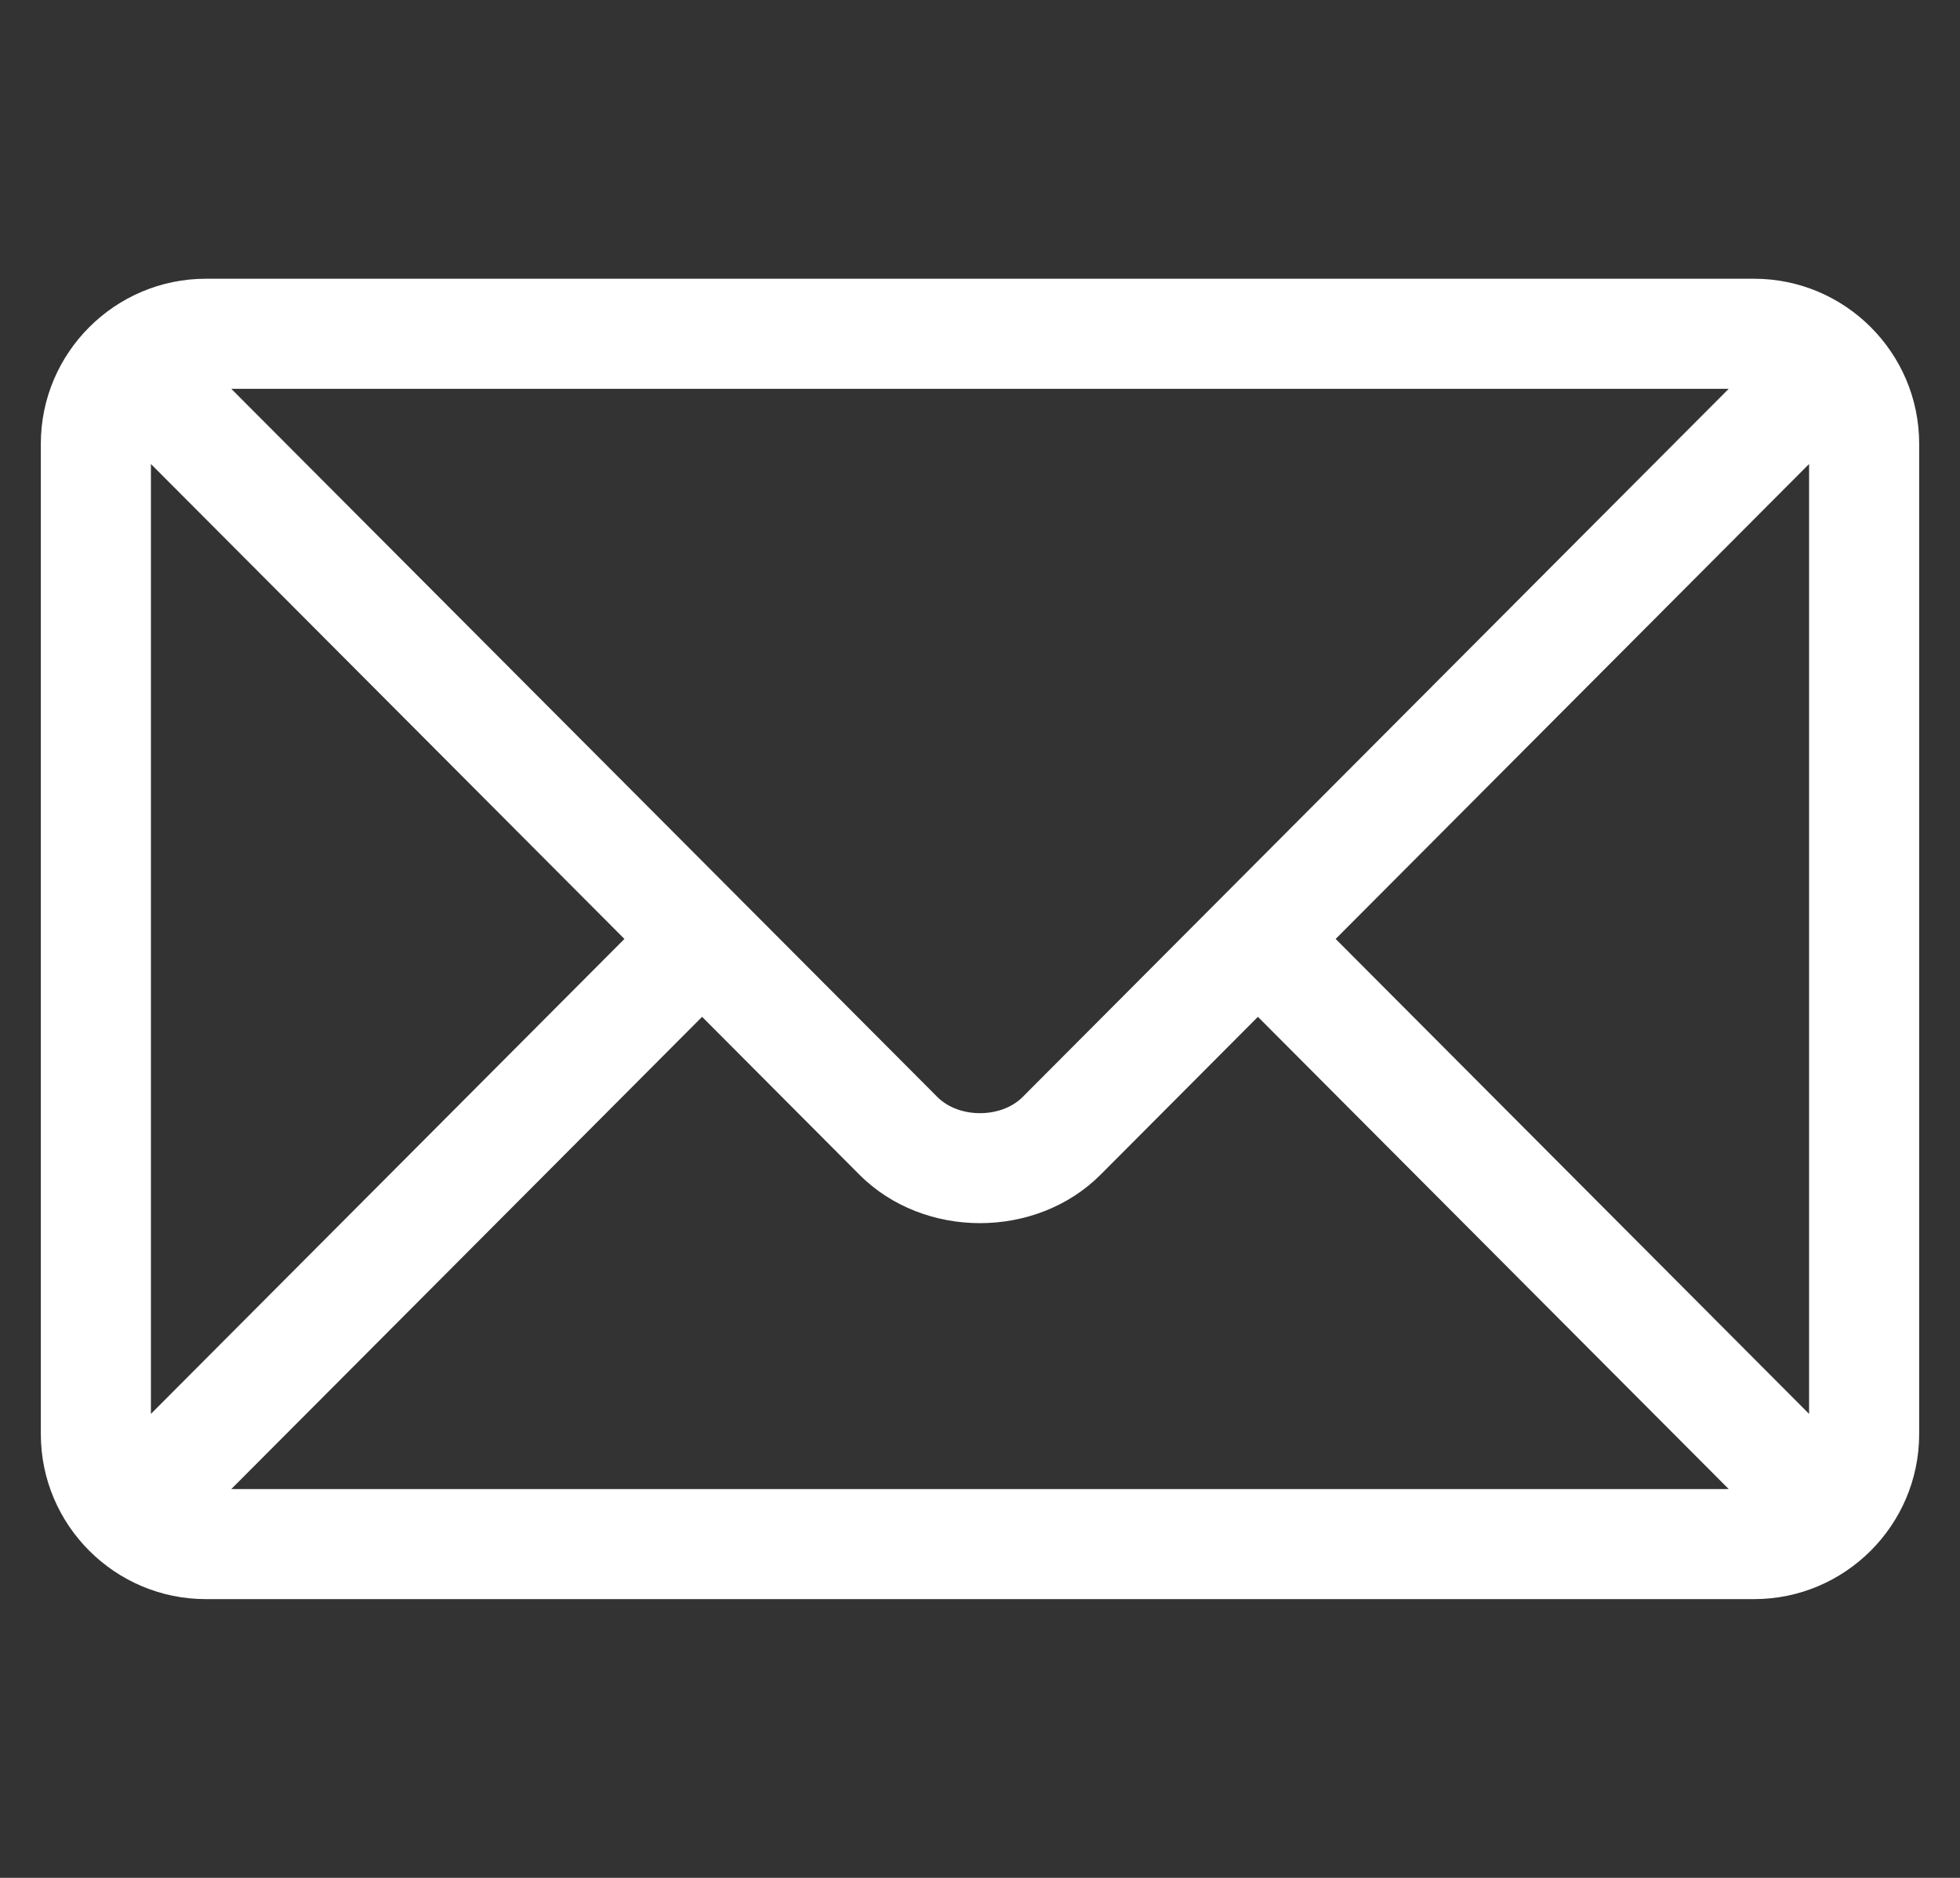 <svg width="24" height="23" viewBox="0 0 24 23" fill="none" xmlns="http://www.w3.org/2000/svg">
<rect x="0" y="0" width="24" height="23" fill="#333333" stroke="none"/>
<g clip-path="url(#clip0_132_16317)">
<path d="M2.521 3.414H21.479C22.591 3.414 23.5 4.319 23.5 5.436V17.564C23.5 18.681 22.59 19.586 21.479 19.586H2.521C1.409 19.586 0.5 18.681 0.5 17.564V5.436C0.5 4.319 1.41 3.414 2.521 3.414ZM2.832 4.762C3.485 5.417 11.162 13.119 11.478 13.436C11.741 13.7 12.259 13.7 12.522 13.436L21.168 4.762H2.832ZM22.152 17.317V5.683L16.355 11.5L22.152 17.317ZM21.168 18.238L15.403 12.454L13.477 14.387C12.687 15.179 11.312 15.179 10.523 14.387L8.597 12.454L2.832 18.238H21.168ZM1.848 17.317L7.646 11.5L1.848 5.683V17.317Z" fill="white"/>
</g>
<defs>
<clipPath id="clip0_132_16317">
<rect width="23" height="23" fill="white" transform="matrix(-1 0 0 1 23.5 0)"/>
</clipPath>
</defs>
</svg>
